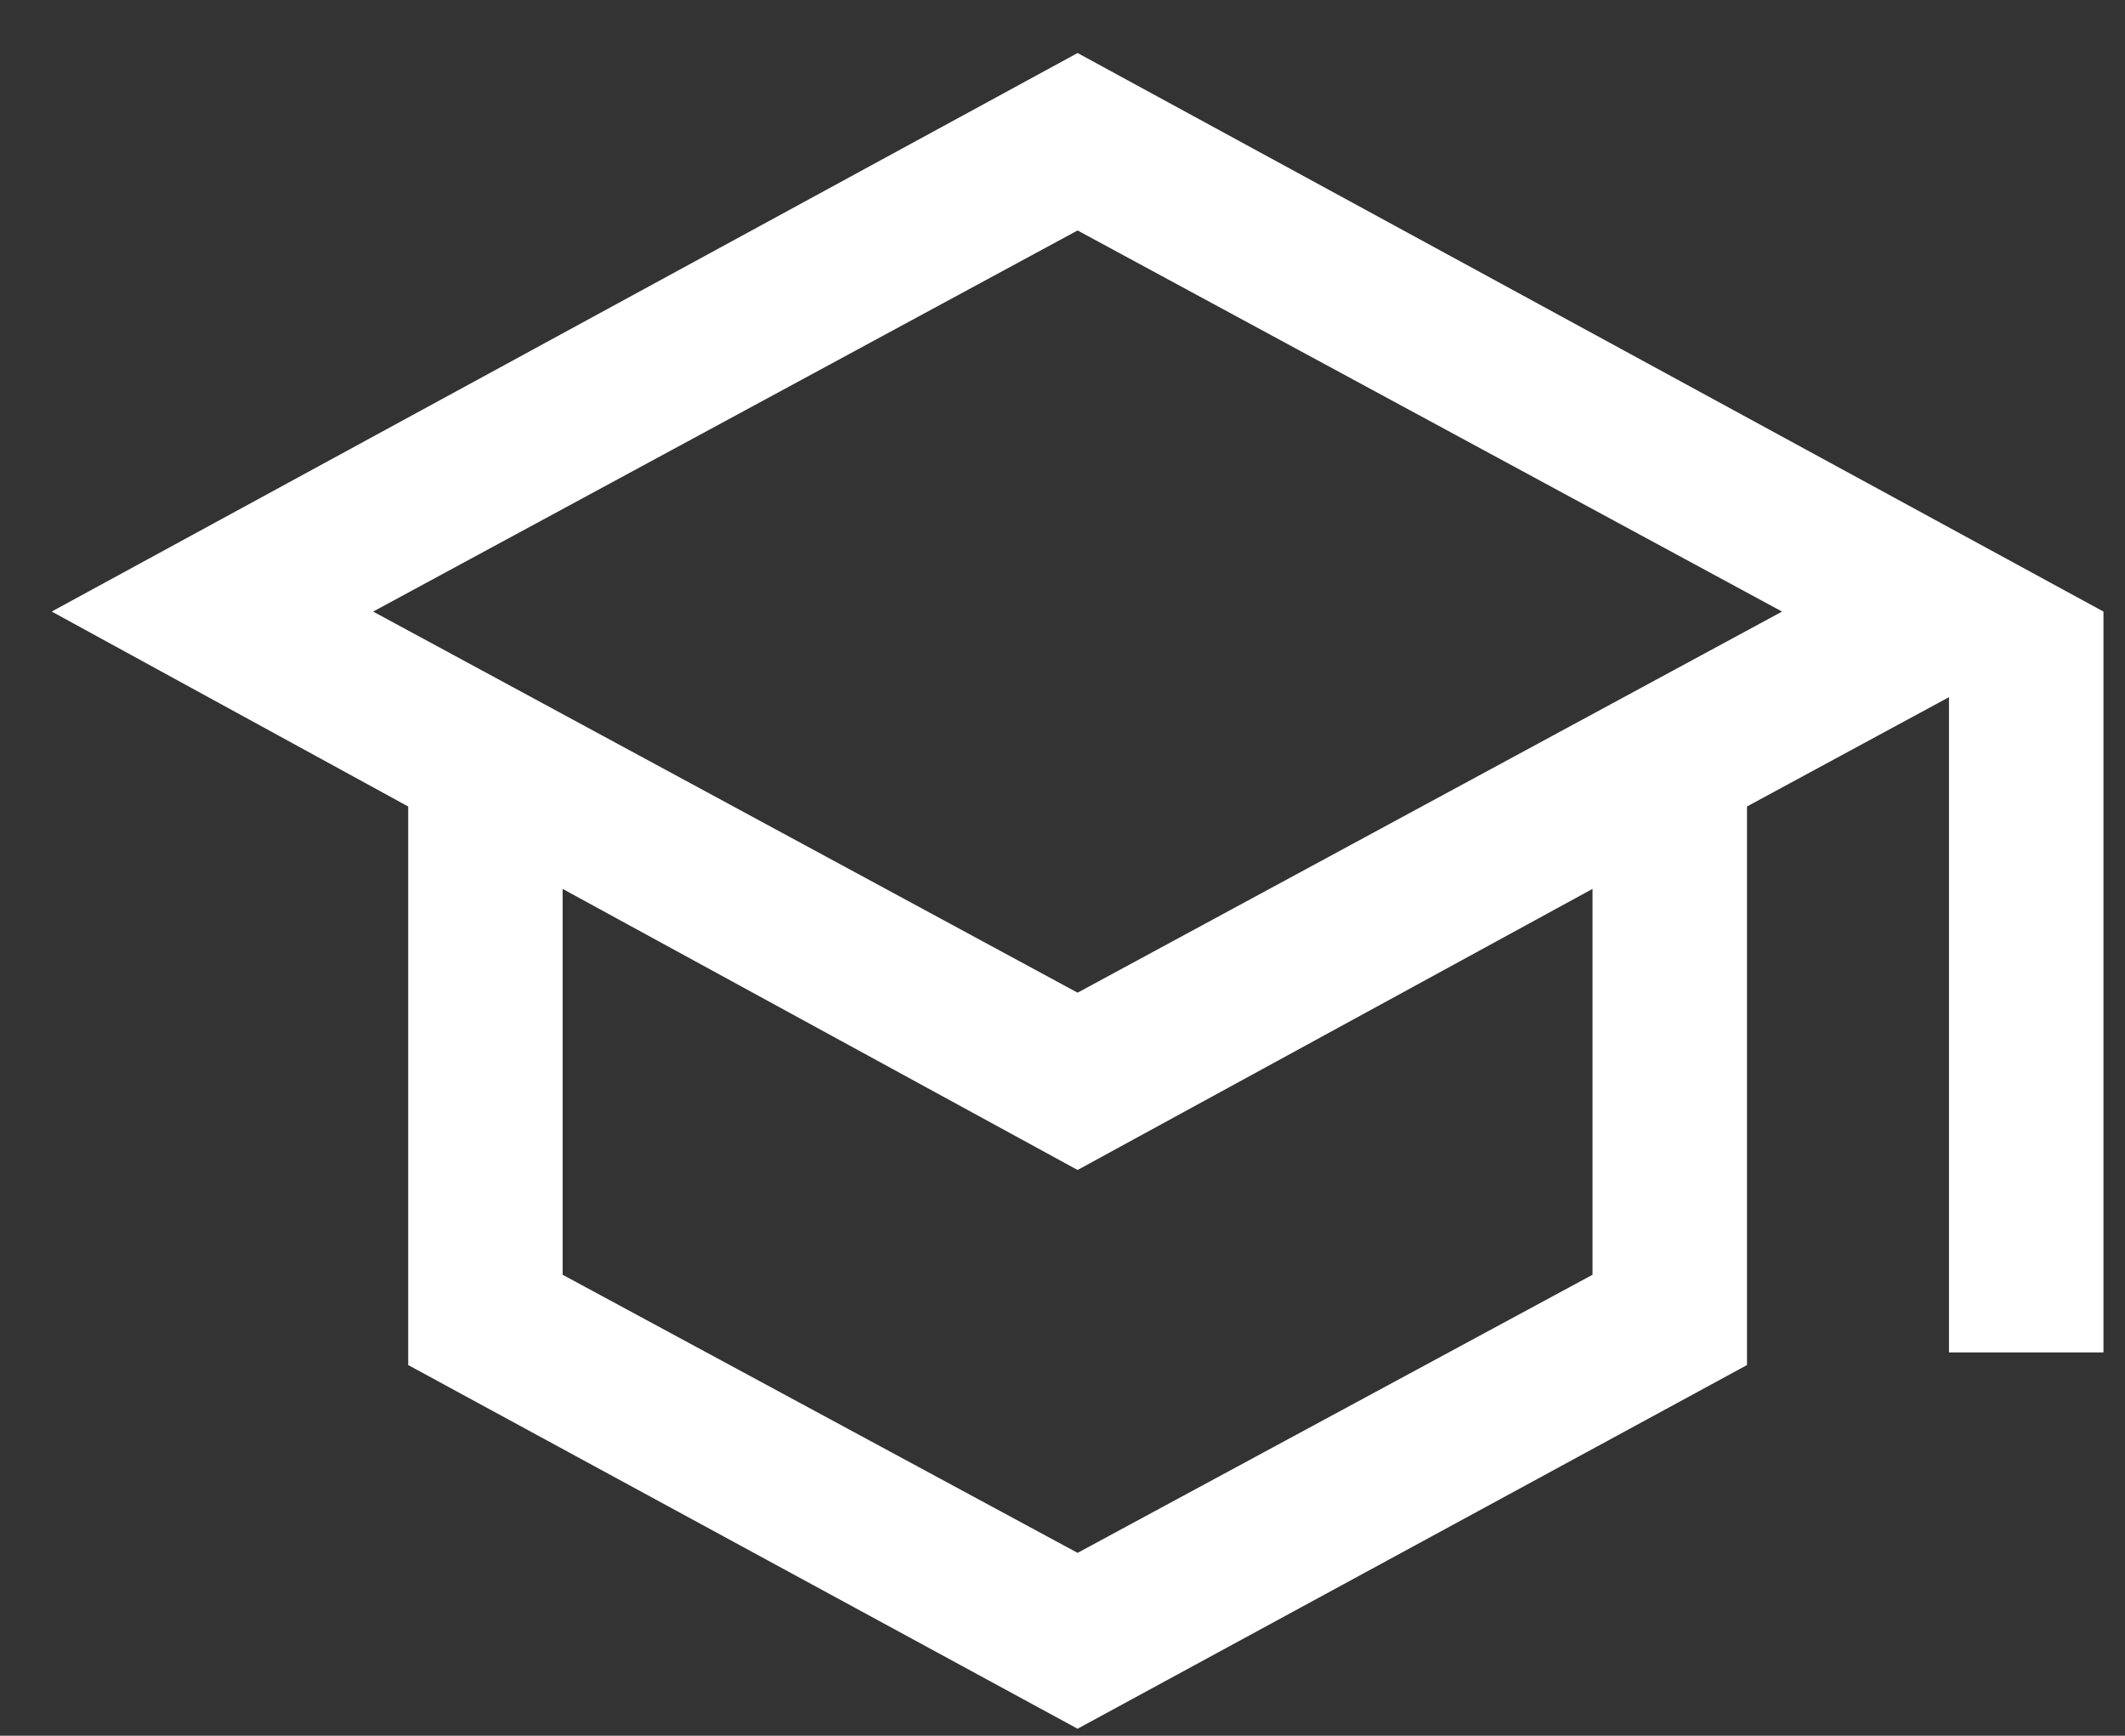 <svg width="60" height="49" viewBox="0 0 60 49" fill="none" xmlns="http://www.w3.org/2000/svg">
<rect x="0" y="0" width="60" height="49" fill="#333333" stroke="none"/>
<g id="SVG">
<path id="Vector" d="M30.426 48.803L11.526 38.536V22.768L1.46 17.264L30.426 1.497L59.392 17.265V38.179H55.03V19.681L49.327 22.767V38.536L30.426 48.803ZM30.426 28.024L50.317 17.265L30.426 6.506L10.536 17.265L30.426 28.024ZM30.426 43.838L44.965 35.987V25.094L30.426 33.029L15.886 25.094V35.987L30.426 43.838Z" fill="white"/>
</g>
</svg>
